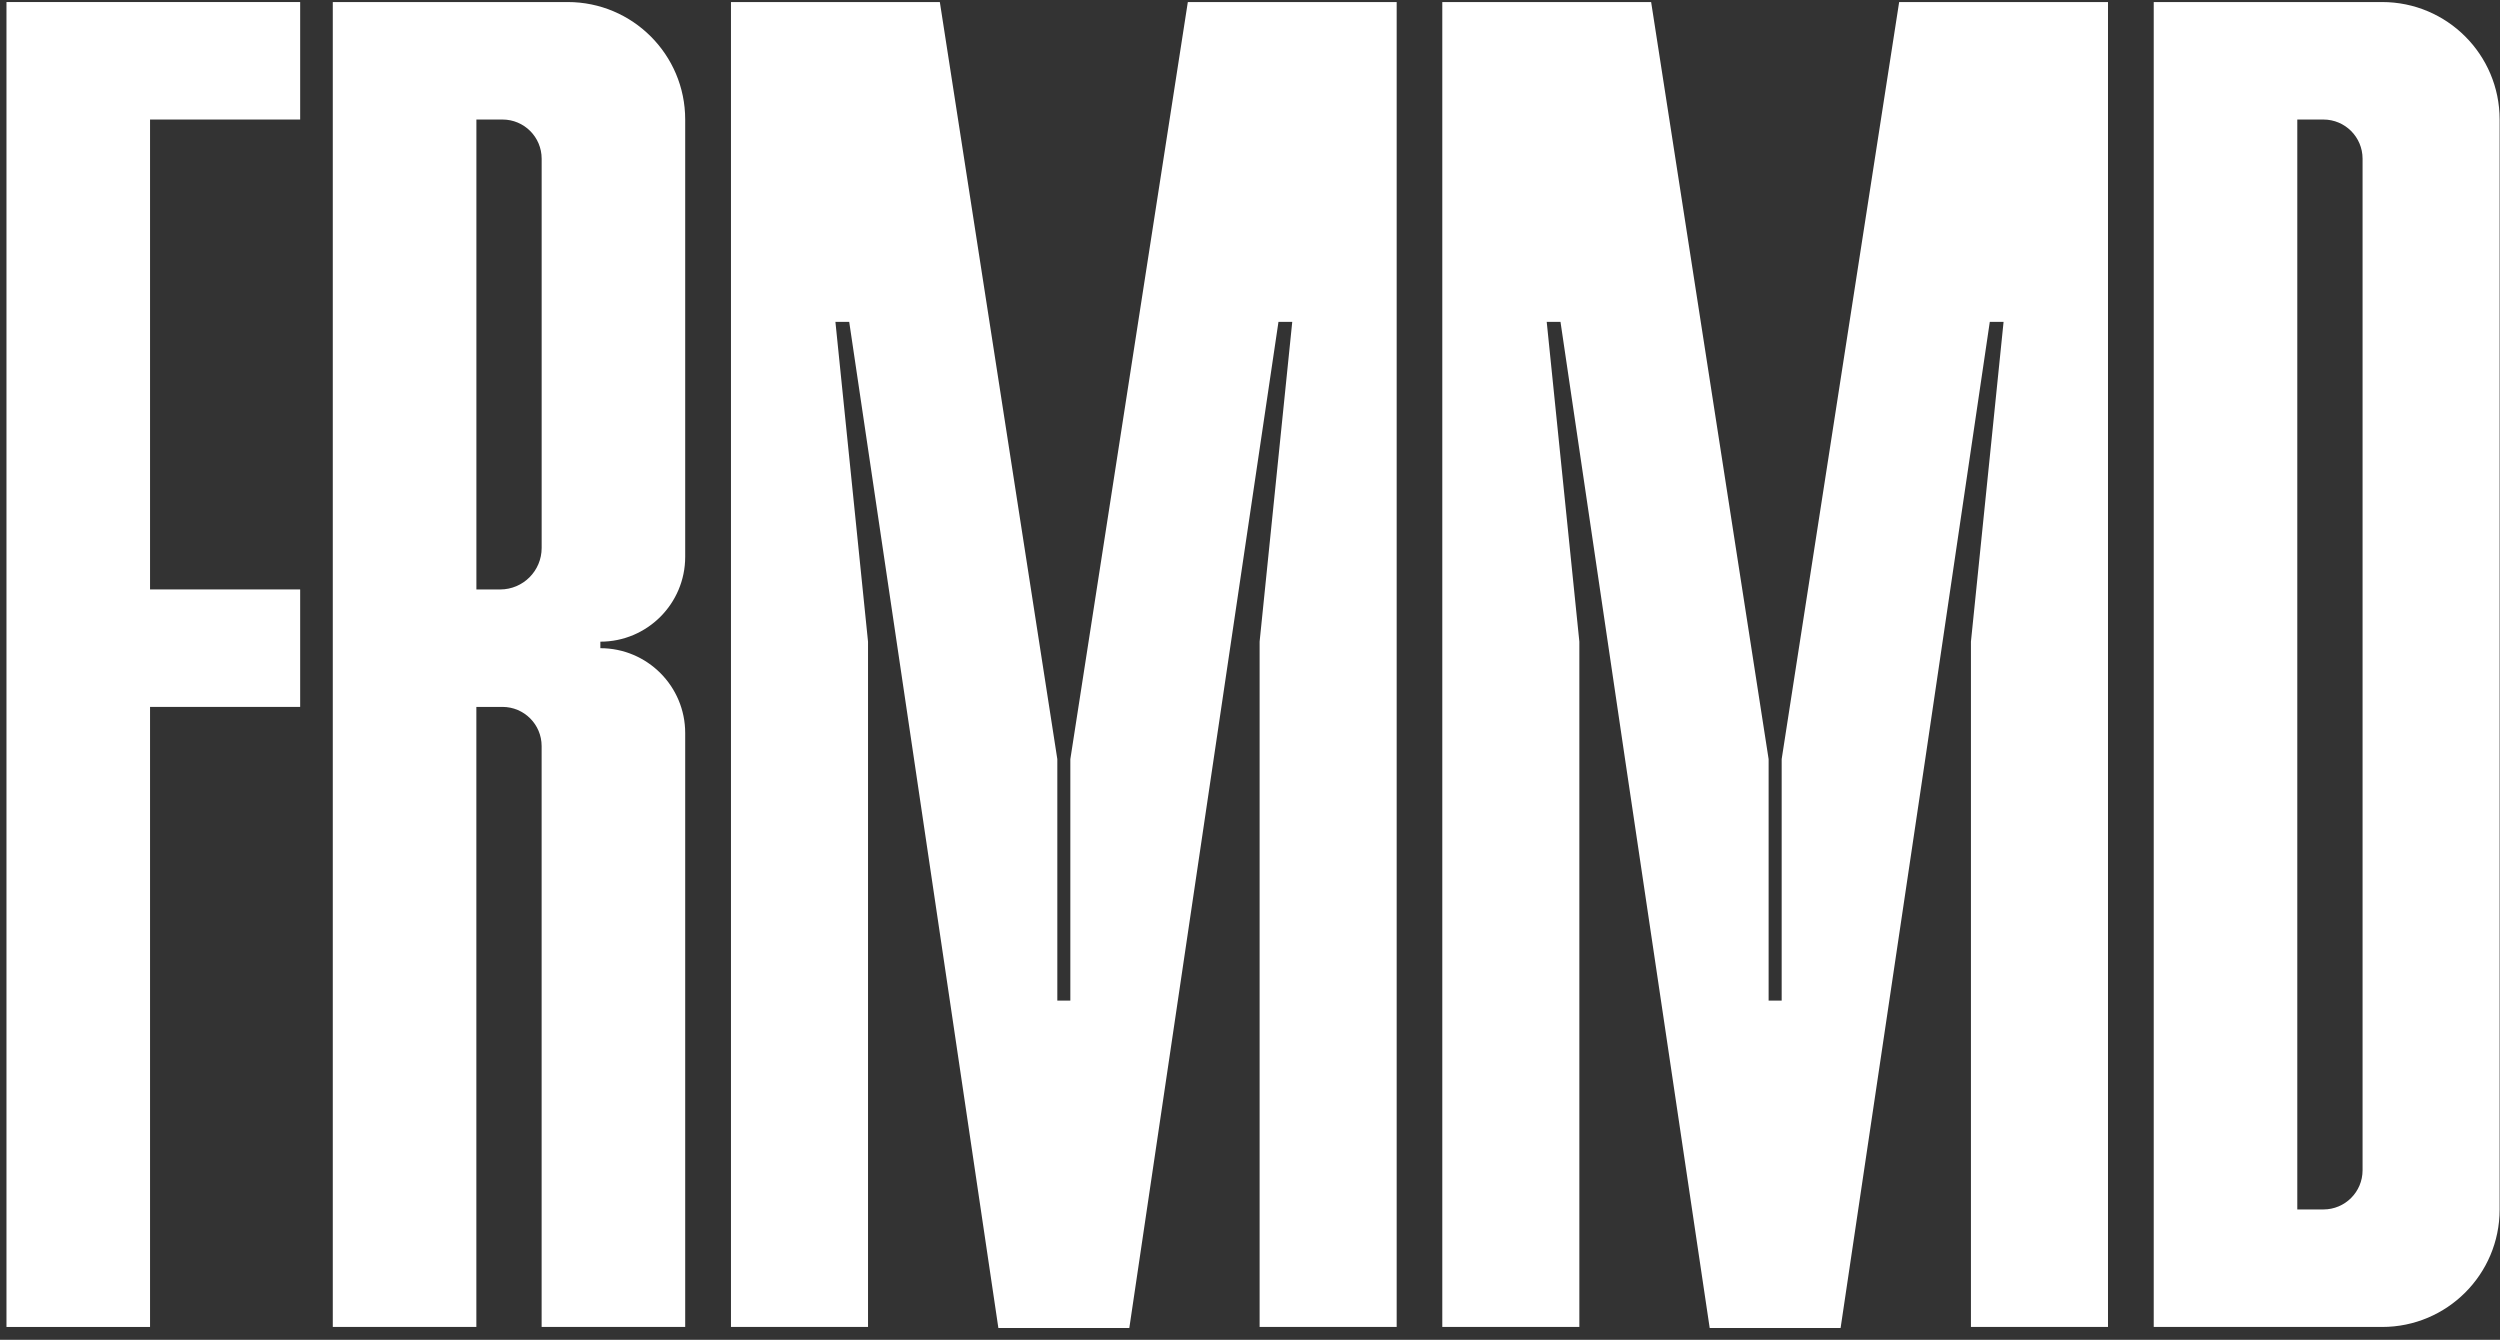 <svg width="181" height="97" viewBox="0 0 181 97" fill="none" xmlns="http://www.w3.org/2000/svg">
<rect x="0" y="0" width="181" height="97" fill="#333333" stroke="none"/>
<path d="M0.469 96.072H10.863V51.18H21.732V42.675H10.863V8.654H21.732V0.148H0.469V96.072Z" fill="white"/>
<path d="M24.094 96.072H34.488V51.18H36.38C37.945 51.18 39.214 52.449 39.214 54.015V96.069H49.608V53.072C49.608 49.679 46.858 46.929 43.466 46.929V46.457C46.858 46.457 49.608 43.706 49.608 40.314V8.654C49.608 3.957 45.8 0.148 41.103 0.148H24.094V96.072ZM36.212 42.677H34.491V8.654H36.382C37.948 8.654 39.216 9.923 39.216 11.489V39.673C39.216 41.332 37.871 42.677 36.212 42.677V42.677Z" fill="white"/>
<path d="M155.93 96.072H172.467C177.164 96.072 180.973 92.263 180.973 87.566V8.654C180.973 3.957 177.164 0.148 172.467 0.148H155.93V96.072ZM166.324 8.654H168.215C169.781 8.654 171.05 9.923 171.05 11.489V84.729C171.05 86.295 169.781 87.564 168.215 87.564H166.324V8.654V8.654Z" fill="white"/>
<path d="M92.561 23.303H93.559L91.196 46.455V96.072H101.119V0.148H85.999L77.493 54.96V72.444H76.55V54.96L68.044 0.148H52.922V96.072H62.845V46.455L60.484 23.303H61.483L72.282 96.148H81.762L92.561 23.303Z" fill="white"/>
<path d="M152.619 0.148H137.499L128.993 54.96V72.444H128.048V54.96L119.542 0.148H104.422V96.072H114.345V46.455L111.982 23.303H112.98L117.653 54.96L123.782 96.148H133.259L139.388 54.96L144.061 23.303H145.059L142.696 46.455V96.072H152.619V0.148Z" fill="white"/>
</svg>
